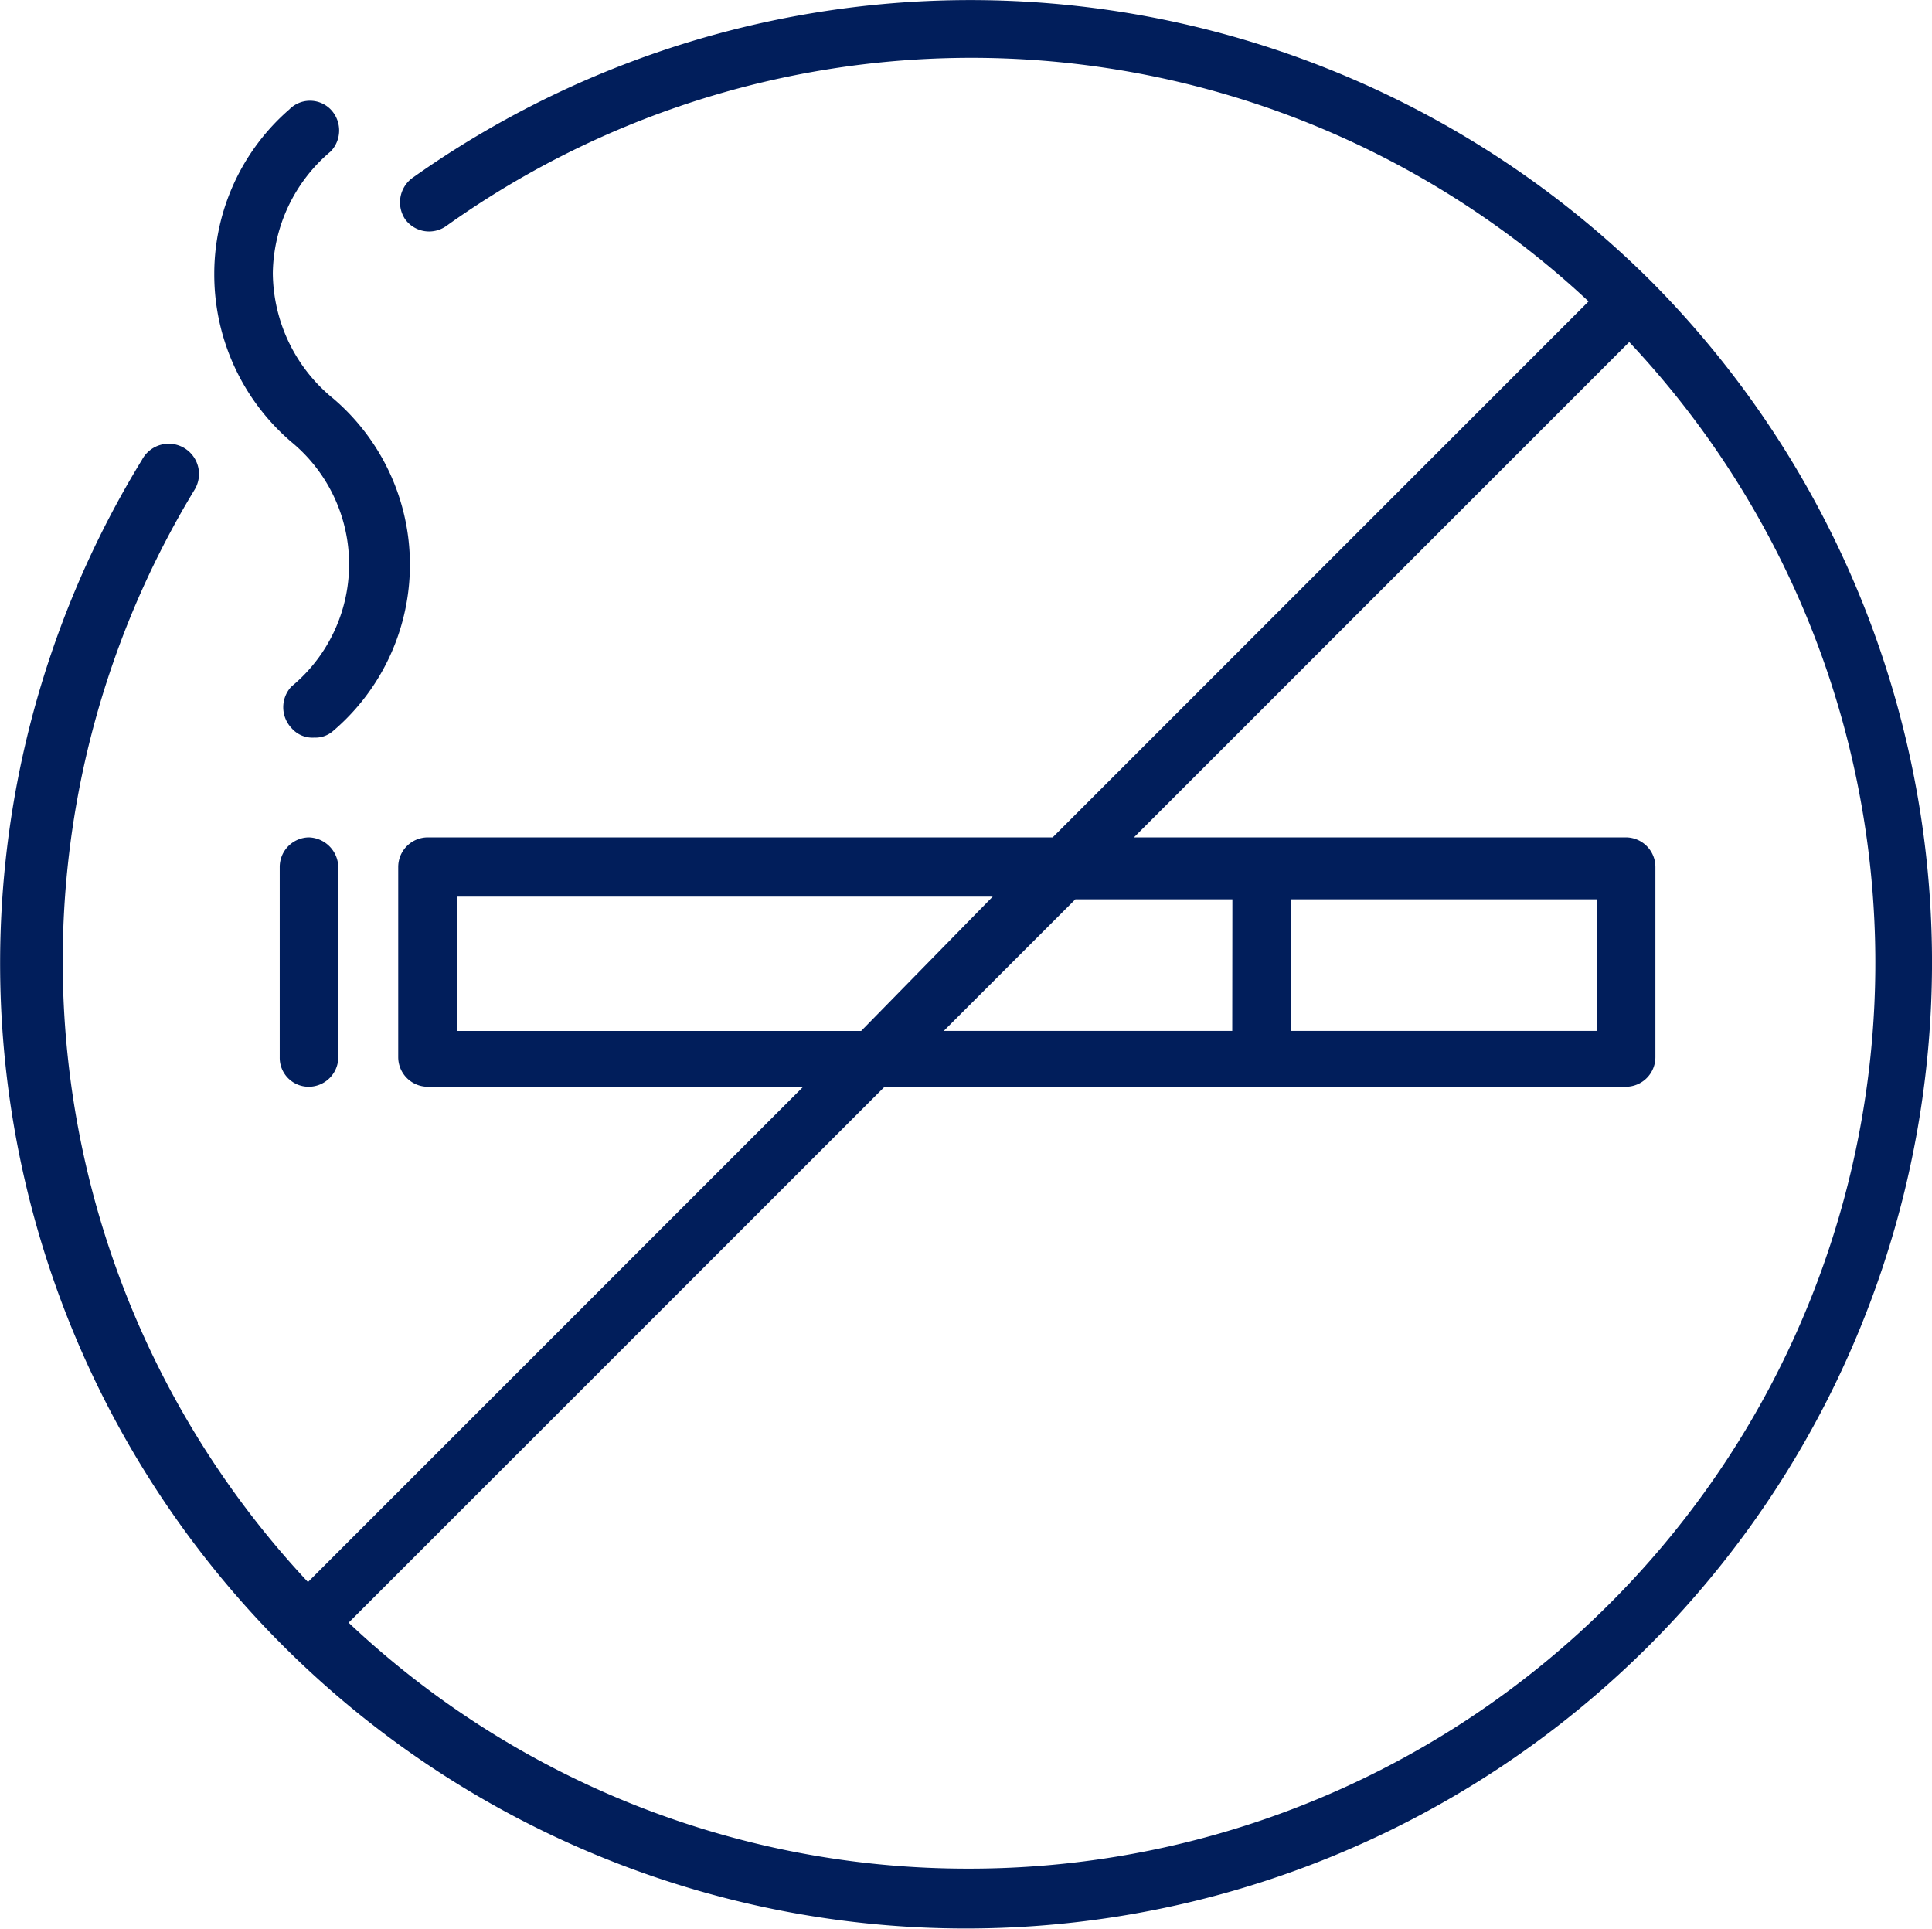 <svg xmlns="http://www.w3.org/2000/svg" width="42" height="41.925" viewBox="0 0 42 41.925">
  <g id="noun-no-smoking-room-3565267_2_" data-name="noun-no-smoking-room-3565267 (2)" transform="translate(-1.939 -2.035)">
    <g id="No_smoking_room" data-name="No smoking room" transform="translate(1.939 2.035)">
      <path id="Caminho_16856" data-name="Caminho 16856" d="M37.851,8.168h0A20.965,20.965,0,0,0,10.9,5.906a.659.659,0,0,0-.15.9.644.644,0,0,0,.9.135A19.648,19.648,0,0,1,36.473,8.587L24.823,20.238H11.24a.644.644,0,0,0-.644.644v4.133a.644.644,0,0,0,.644.644H19.4L8.634,36.426A19.752,19.752,0,0,1,6.163,12.69a.658.658,0,1,0-1.138-.659,20.965,20.965,0,0,0,3,25.712h0A21,21,0,0,0,37.851,8.168ZM11.869,24.446v-2.92H23.52l-2.86,2.92ZM30,21.585h6.649v2.86H30Zm-1.273,2.86H22.456l2.86-2.86h3.414ZM23,42.656A19.588,19.588,0,0,1,9.518,37.309L21.169,25.659H37.282a.644.644,0,0,0,.644-.644V20.882a.644.644,0,0,0-.644-.644H26.59L37.357,9.47A19.692,19.692,0,0,1,23,42.656Z" transform="translate(-1.939 -2.035)" fill="#011e5b"/>
      <path id="Caminho_16857" data-name="Caminho 16857" d="M6,14.834v4.133a.629.629,0,0,0,.629.644.644.644,0,0,0,.644-.644V14.834a.659.659,0,0,0-.644-.644A.644.644,0,0,0,6,14.834Z" transform="translate(0.081 4.013)" fill="#011e5b"/>
      <path id="Caminho_16858" data-name="Caminho 16858" d="M6.727,10.916a3.444,3.444,0,0,1,0,5.316.659.659,0,0,0,0,.9.6.6,0,0,0,.494.21.584.584,0,0,0,.419-.15,4.747,4.747,0,0,0,0-7.218A3.549,3.549,0,0,1,6.323,7.247,3.519,3.519,0,0,1,7.581,4.6a.659.659,0,0,0,0-.913.629.629,0,0,0-.9,0A4.732,4.732,0,0,0,5.05,7.247,4.792,4.792,0,0,0,6.727,10.916Z" transform="translate(-0.392 -1.308)" fill="#011e5b"/>
    </g>
  </g>
</svg>
